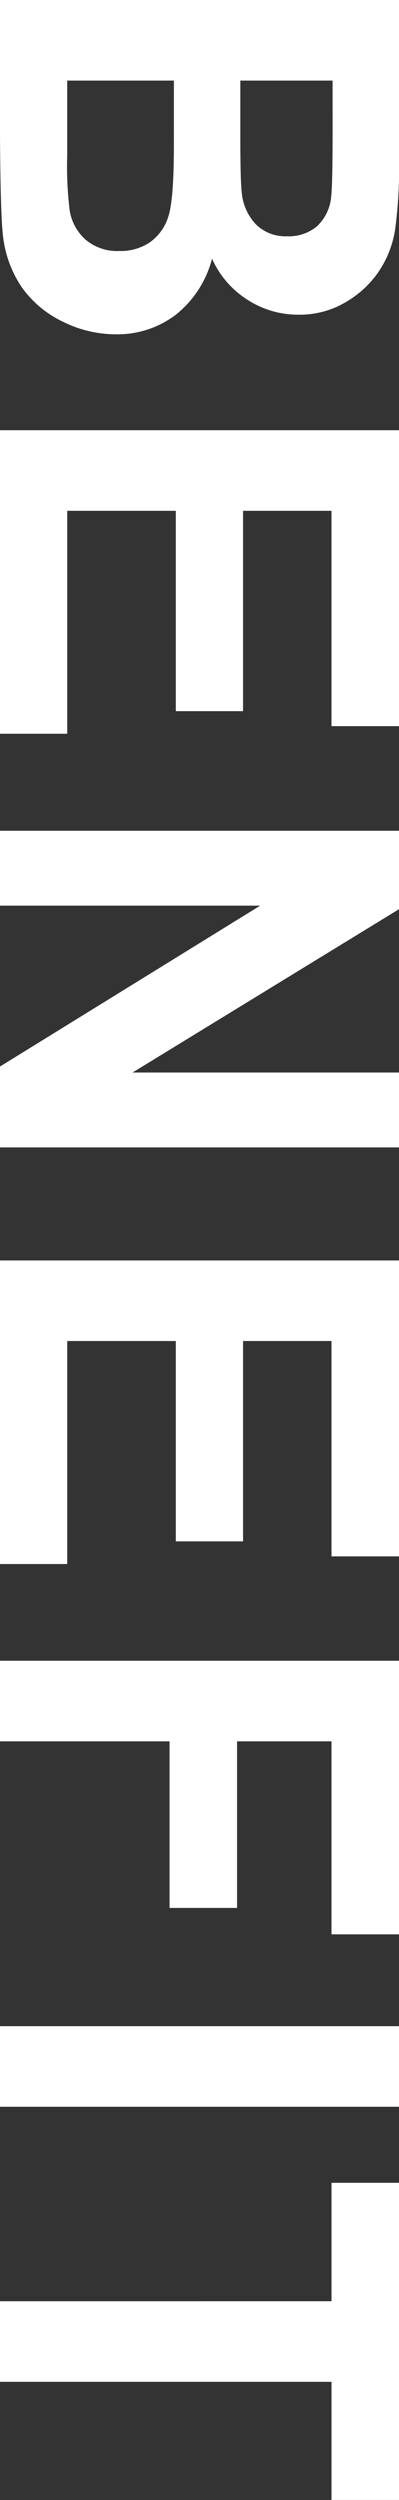 <svg xmlns="http://www.w3.org/2000/svg" width="50.107" height="313.886" viewBox="0 0 50.107 313.886"><rect x="0" y="0" width="50.107" height="313.886" fill="#333333" stroke="none"/><path d="M5.127-50.107H25.156a57.862,57.862,0,0,1,8.87.5,13.032,13.032,0,0,1,5.229,2.068A12.861,12.861,0,0,1,43.1-43.357,11.344,11.344,0,0,1,44.639-37.5a11.673,11.673,0,0,1-1.9,6.46A11.756,11.756,0,0,1,37.6-26.626a13.186,13.186,0,0,1,7.041,4.546A12.066,12.066,0,0,1,47.1-14.526,14.893,14.893,0,0,1,45.51-7.878a13.391,13.391,0,0,1-4.341,5.161A14.337,14.337,0,0,1,34.385-.342q-2.529.273-12.2.342H5.127Zm10.117,8.34v11.587h6.631q5.913,0,7.349-.171a6.688,6.688,0,0,0,4.084-1.794,5.291,5.291,0,0,0,1.487-3.914,5.5,5.5,0,0,0-1.282-3.777A5.8,5.8,0,0,0,29.7-41.6q-1.5-.171-8.647-.171Zm0,19.927v13.4h9.365a45.768,45.768,0,0,0,6.938-.308,6.27,6.27,0,0,0,3.674-2A6.154,6.154,0,0,0,36.641-15a6.537,6.537,0,0,0-1.094-3.828,6.181,6.181,0,0,0-3.162-2.29q-2.068-.718-8.972-.718ZM59.145,0V-50.107H96.3v8.477H69.262v11.108H94.418v8.442H69.262V-8.442H97.255V0Zm50.292,0V-50.107h9.844l20.508,33.462V-50.107h9.4V0H139.036l-20.2-32.676V0Zm53.949,0V-50.107h37.153v8.477H173.5v11.108h25.156v8.442H173.5V-8.442H201.5V0Zm50.258,0V-50.107h34.351v8.477H223.761v11.86h20.918v8.477H223.761V0Zm45.883,0V-50.107h10.117V0Zm34.535,0V-41.631H279.193v-8.477h39.819v8.477H304.179V0Z" transform="translate(0 -5.127) rotate(90)" fill="#fff"/></svg>